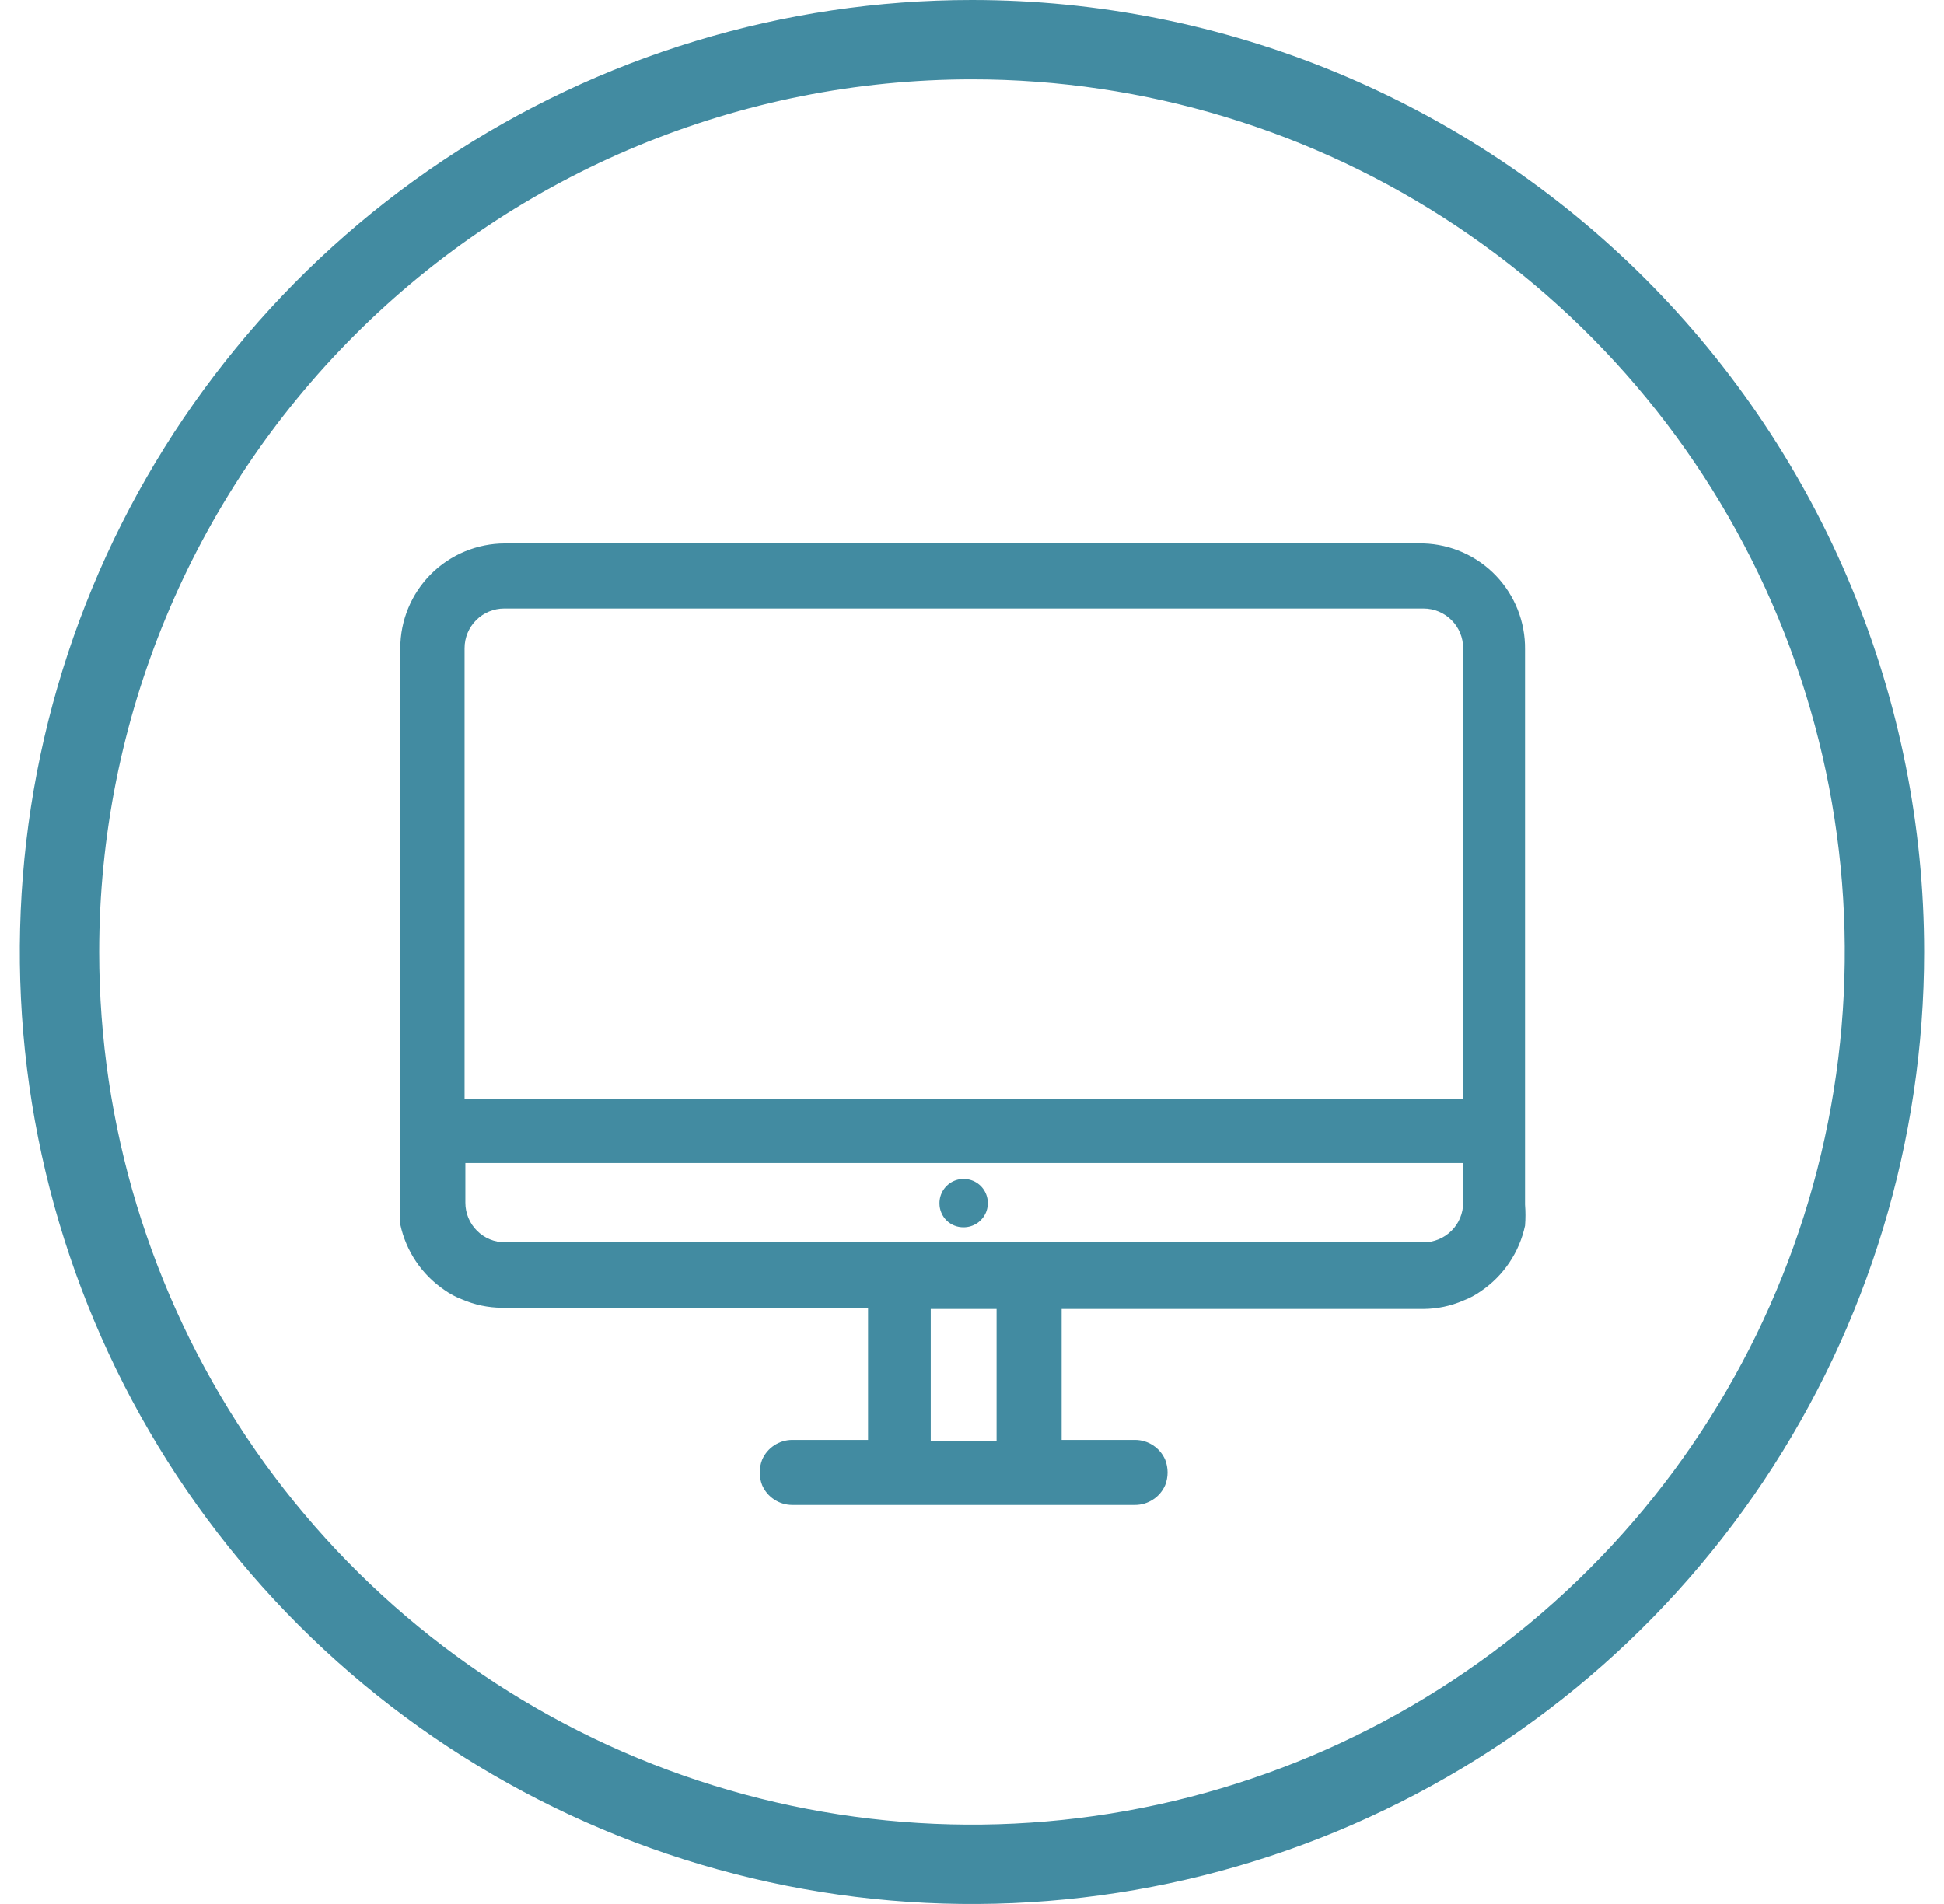 <svg width="49" height="48" viewBox="0 0 49 48" fill="none" xmlns="http://www.w3.org/2000/svg">
<path d="M24.5 2C28.851 2 33.105 3.29 36.723 5.708C40.34 8.125 43.16 11.561 44.825 15.581C46.49 19.601 46.926 24.024 46.077 28.292C45.228 32.56 43.133 36.48 40.056 39.556C36.98 42.633 33.06 44.728 28.792 45.577C24.524 46.426 20.101 45.99 16.081 44.325C12.061 42.66 8.625 39.84 6.208 36.223C3.79 32.605 2.5 28.351 2.5 24C2.5 18.165 4.818 12.569 8.944 8.444C13.069 4.318 18.665 2 24.5 2V2ZM24.5 1.52588e-05C19.753 1.52588e-05 15.113 1.408 11.166 4.045C7.22 6.682 4.143 10.43 2.327 14.816C0.51 19.201 0.035 24.027 0.961 28.682C1.887 33.338 4.173 37.614 7.529 40.971C10.886 44.327 15.162 46.613 19.818 47.539C24.473 48.465 29.299 47.99 33.684 46.173C38.07 44.357 41.818 41.281 44.455 37.334C47.092 33.387 48.5 28.747 48.5 24C48.5 17.635 45.971 11.53 41.471 7.029C36.97 2.529 30.865 1.52588e-05 24.5 1.52588e-05V1.52588e-05Z" fill="#428BA1"/>
<path d="M35.88 13.7H12.73C12.03 13.7 11.358 13.978 10.863 14.473C10.368 14.968 10.09 15.64 10.09 16.34V30.34C10.075 30.516 10.075 30.694 10.09 30.87C10.234 31.542 10.631 32.133 11.2 32.52C11.339 32.619 11.49 32.7 11.65 32.76C11.966 32.897 12.306 32.968 12.65 32.97H21.88V36.3H19.97C19.808 36.3 19.65 36.348 19.515 36.437C19.38 36.525 19.274 36.652 19.21 36.8C19.13 37.006 19.13 37.234 19.21 37.44C19.274 37.588 19.38 37.715 19.515 37.803C19.65 37.892 19.808 37.94 19.97 37.94H28.61C28.771 37.94 28.93 37.892 29.064 37.803C29.2 37.715 29.306 37.588 29.37 37.44C29.45 37.234 29.45 37.006 29.37 36.8C29.306 36.652 29.2 36.525 29.064 36.437C28.93 36.348 28.771 36.3 28.61 36.3H26.76V33H35.88C36.224 32.998 36.564 32.927 36.88 32.79C37.039 32.73 37.191 32.649 37.33 32.55C37.898 32.163 38.296 31.572 38.44 30.9C38.454 30.724 38.454 30.546 38.44 30.37V16.37C38.448 15.678 38.184 15.011 37.706 14.512C37.227 14.012 36.571 13.721 35.88 13.7ZM25.12 33V36.33H23.46V33H25.12ZM36.88 29.32V30.32C36.88 30.585 36.775 30.84 36.587 31.027C36.399 31.215 36.145 31.32 35.88 31.32H12.73C12.465 31.32 12.21 31.215 12.023 31.027C11.835 30.84 11.73 30.585 11.73 30.32V29.32H36.88ZM36.88 16.32V27.7H11.71V16.34C11.71 16.075 11.815 15.82 12.003 15.633C12.19 15.445 12.445 15.34 12.71 15.34H35.88C36.145 15.34 36.399 15.445 36.587 15.633C36.775 15.82 36.88 16.075 36.88 16.34V16.32Z" fill="#428BA1"/>
<path d="M24.29 30.94C24.411 30.94 24.529 30.904 24.63 30.837C24.73 30.769 24.809 30.673 24.855 30.561C24.9 30.449 24.912 30.326 24.887 30.207C24.863 30.089 24.804 29.98 24.718 29.895C24.631 29.81 24.522 29.753 24.403 29.731C24.284 29.708 24.161 29.722 24.05 29.769C23.938 29.817 23.844 29.897 23.778 29.998C23.712 30.1 23.678 30.219 23.68 30.34C23.68 30.42 23.696 30.498 23.727 30.572C23.757 30.645 23.802 30.712 23.859 30.768C23.916 30.824 23.983 30.868 24.057 30.897C24.131 30.927 24.21 30.941 24.29 30.94V30.94Z" fill="#428BA1"/>
</svg>
